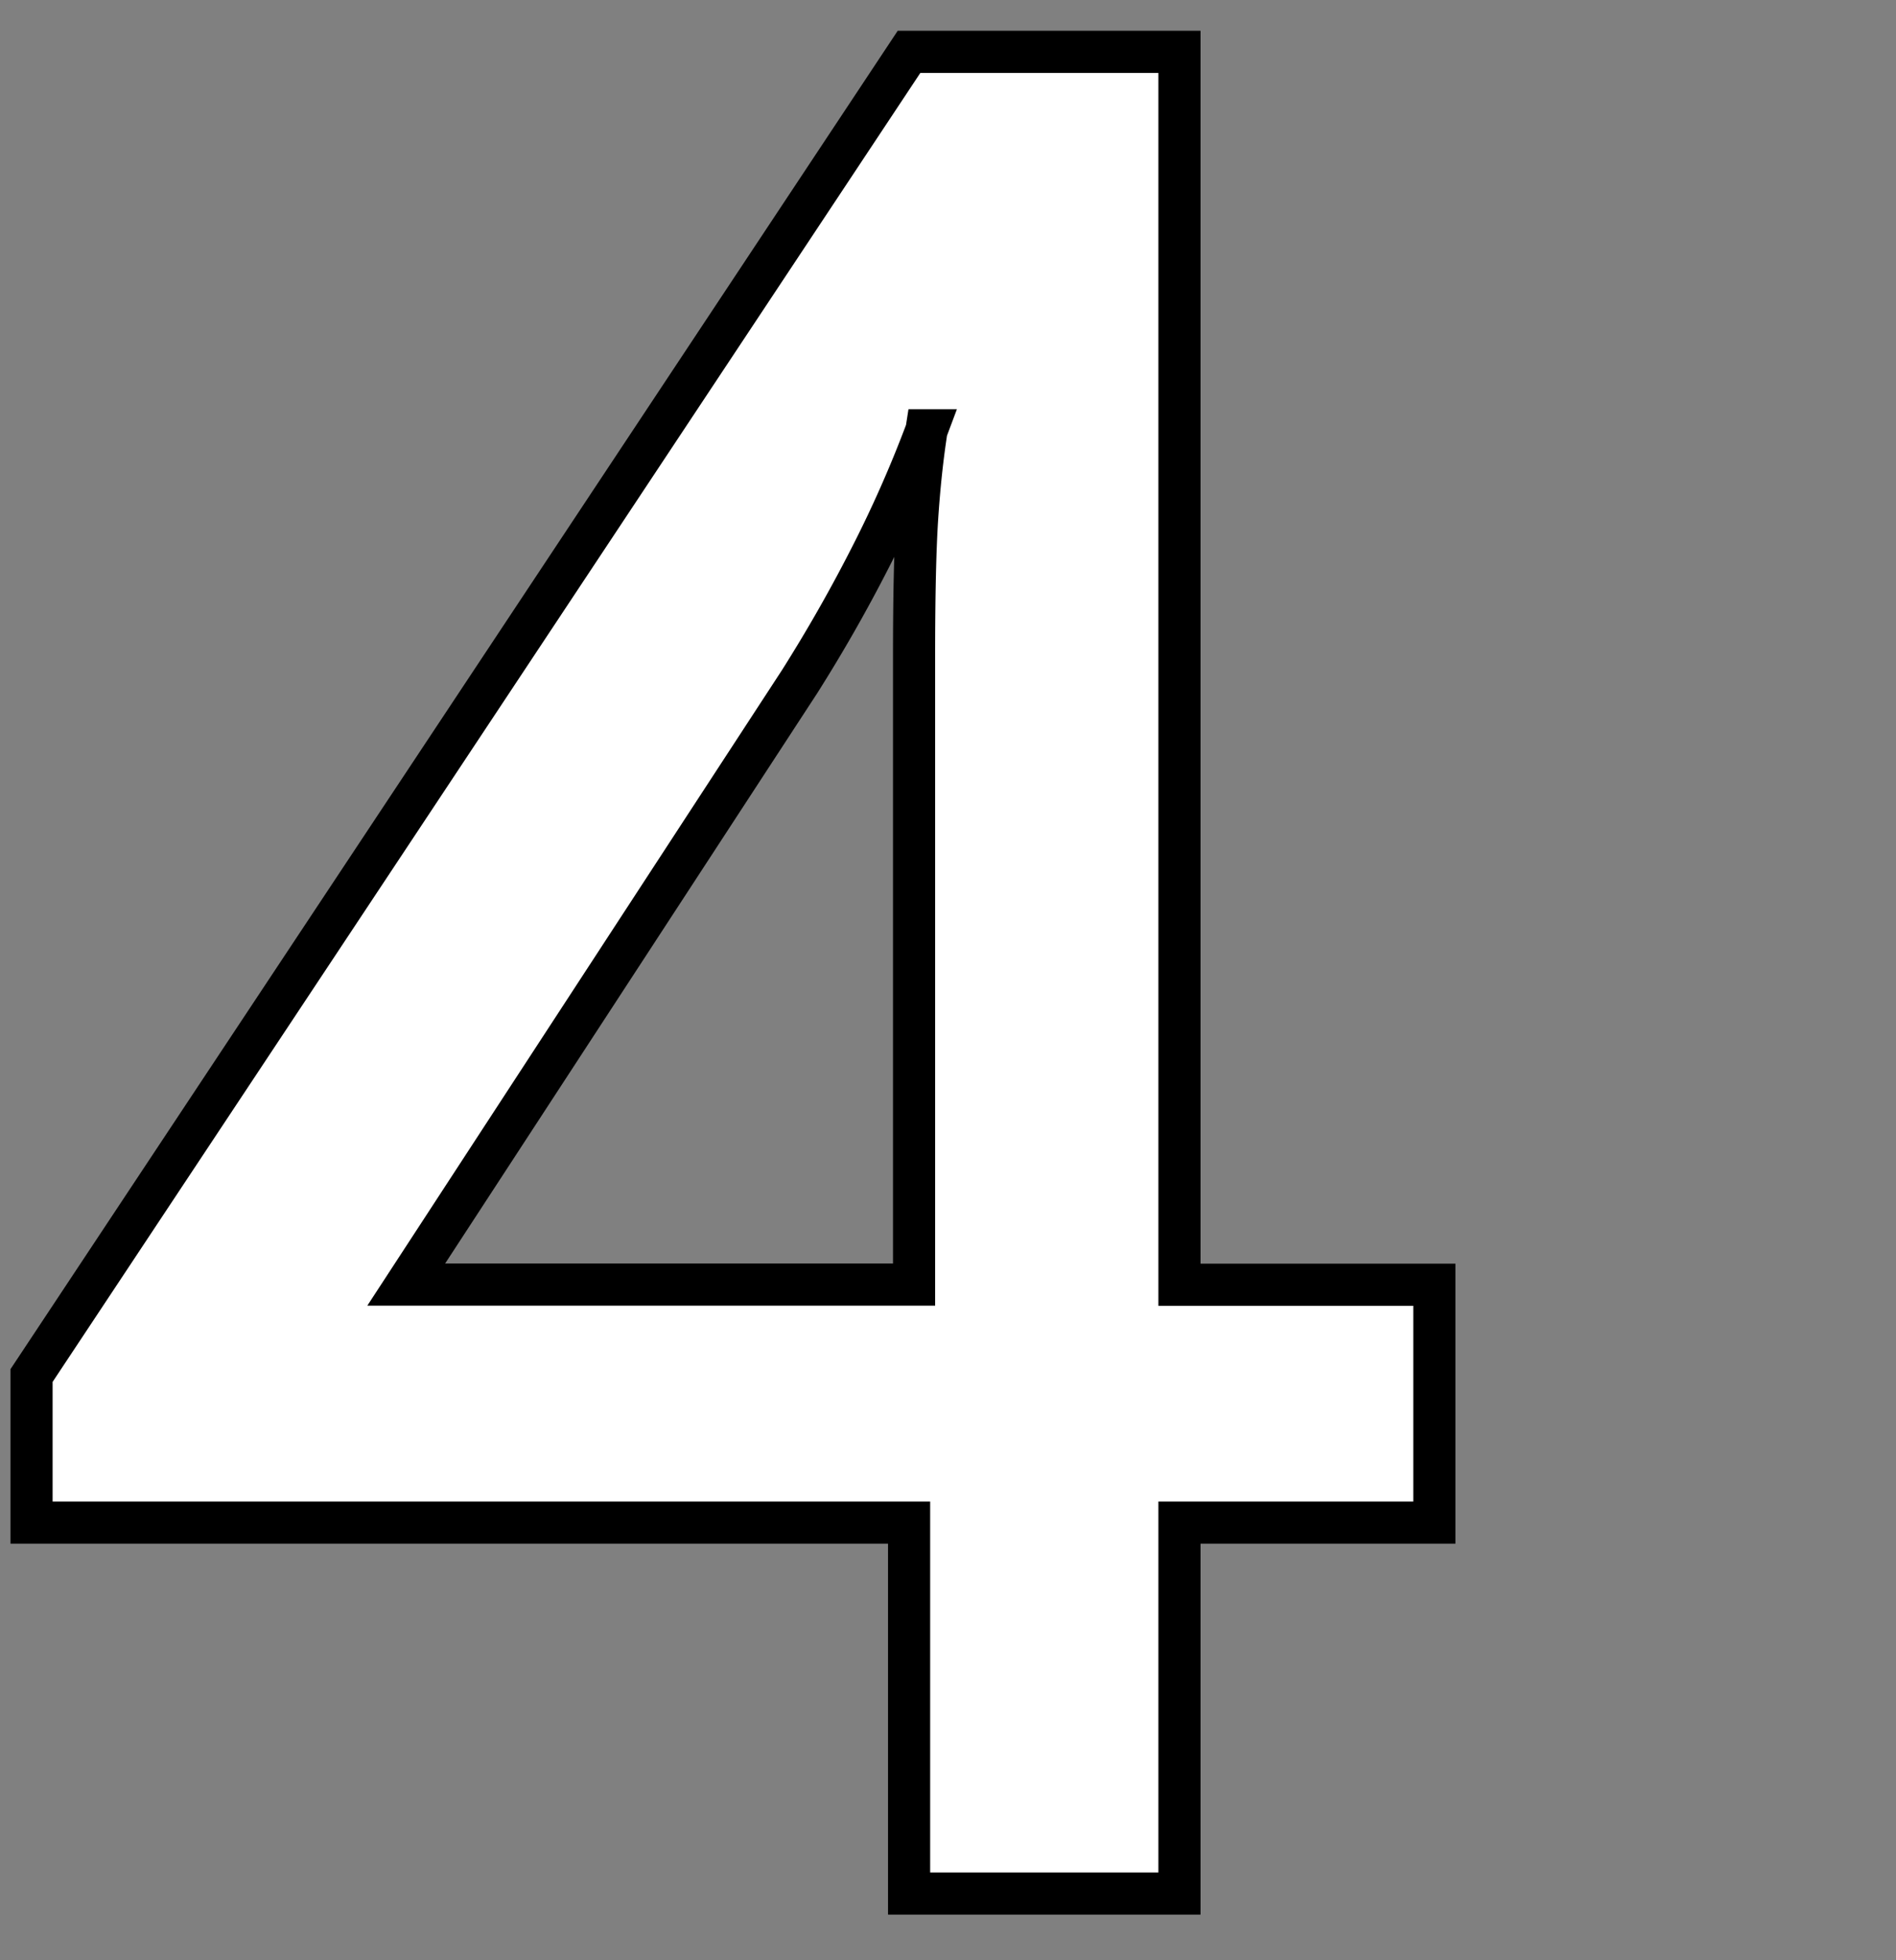 <svg xmlns="http://www.w3.org/2000/svg" xmlns:xlink="http://www.w3.org/1999/xlink" width="90" height="93" viewBox="0 0 90 93">
  <rect x="0" y="0" width="90" height="93" fill="#808080" stroke="none"/>
  <defs>
    <clipPath id="clip-path">
      <rect id="Rectangle_10950" data-name="Rectangle 10950" width="90" height="93" transform="translate(890 5845)" fill="#fff" stroke="#707070" stroke-width="1"/>
    </clipPath>
  </defs>
  <g id="num_4" transform="translate(-890 -5845)" clip-path="url(#clip-path)">
    <path id="Path_20682" data-name="Path 20682" d="M7.356,0V-17.6H-34.3v-6.976l41.653-62.8H20.19v58.491h12.1V-17.6H20.19V0Zm.236-28.891V-58.668q0-4.372.148-6.617t.443-4.136A57.368,57.368,0,0,1,5.524-63.4q-1.536,3.013-3.368,5.908l-18.67,28.6Z" transform="translate(925.797 5934.836)" fill="#fff" stroke="#000" stroke-width="2"/>
  </g>
</svg>

